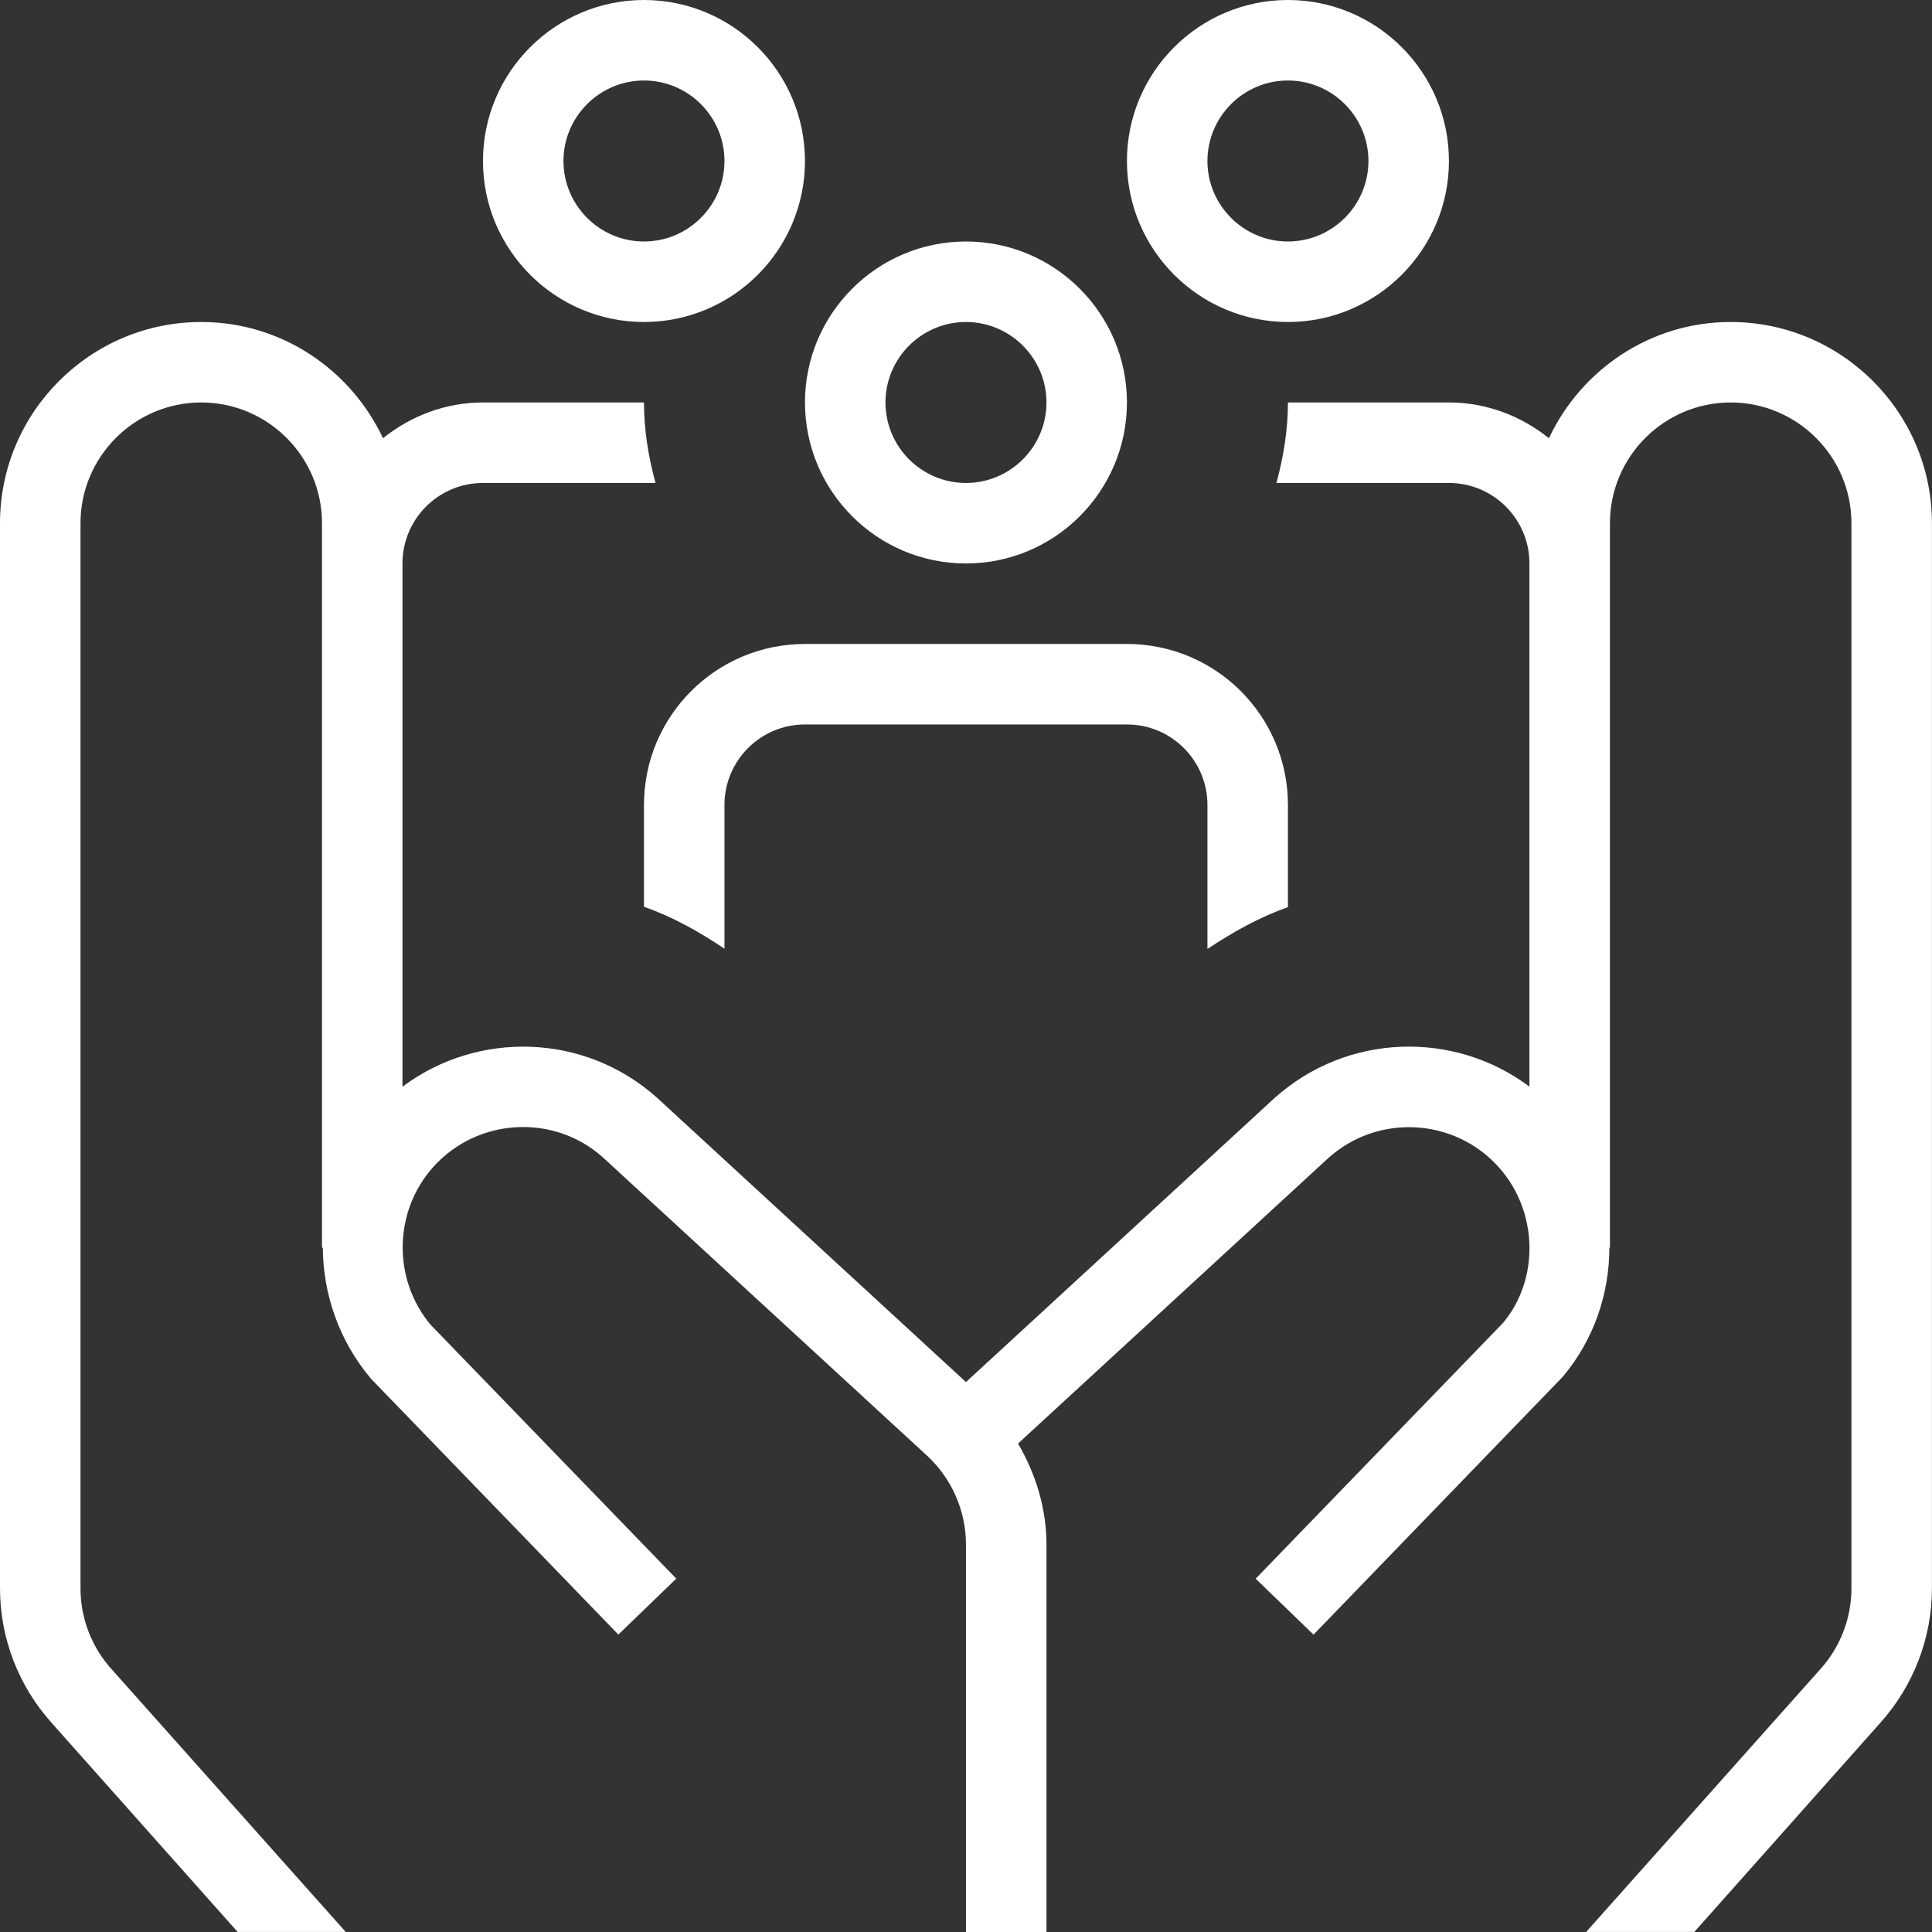 <?xml version="1.0" encoding="UTF-8"?> <svg xmlns="http://www.w3.org/2000/svg" width="60" height="60" viewBox="0 0 60 60" fill="none"><rect x="0" y="0" width="60" height="60" fill="#333333" stroke="none"/><path d="M19.999 10C22.757 10 24.999 7.757 24.999 5C24.999 2.242 22.757 0 19.999 0C17.242 0 14.999 2.242 14.999 5C14.999 7.757 17.242 10 19.999 10ZM19.999 2.5C21.377 2.5 22.499 3.622 22.499 5C22.499 6.377 21.377 7.5 19.999 7.5C18.622 7.5 17.499 6.377 17.499 5C17.499 3.622 18.622 2.5 19.999 2.5ZM29.999 17.499C32.756 17.499 34.998 15.257 34.998 12.499C34.998 9.742 32.756 7.5 29.999 7.5C27.241 7.5 24.999 9.742 24.999 12.499C24.999 15.257 27.241 17.499 29.999 17.499ZM29.999 10C31.376 10 32.499 11.122 32.499 12.499C32.499 13.877 31.376 14.999 29.999 14.999C28.621 14.999 27.499 13.877 27.499 12.499C27.499 11.122 28.621 10 29.999 10ZM39.998 10C42.756 10 44.998 7.757 44.998 5C44.998 2.242 42.756 0 39.998 0C37.241 0 34.998 2.242 34.998 5C34.998 7.757 37.241 10 39.998 10ZM39.998 2.5C41.376 2.5 42.498 3.622 42.498 5C42.498 6.377 41.376 7.5 39.998 7.5C38.621 7.5 37.498 6.377 37.498 5C37.498 3.622 38.621 2.5 39.998 2.5ZM59.998 16.249V49.325C59.998 50.87 59.425 52.36 58.385 53.515L52.618 59.998H49.26L56.53 51.84C57.155 51.148 57.498 50.253 57.498 49.325V16.249C57.498 14.182 55.815 12.499 53.748 12.499C51.68 12.499 49.998 14.182 49.998 16.249V38.748H49.98C49.98 40.173 49.505 41.598 48.538 42.751L40.793 50.765L38.996 49.028L46.681 41.081C47.243 40.408 47.518 39.546 47.498 38.681V38.668C47.475 37.803 47.16 36.934 46.543 36.246C45.168 34.714 42.801 34.581 41.261 35.956L31.616 44.831C32.169 45.778 32.499 46.85 32.499 47.965V60H29.999V47.965C29.999 46.92 29.556 45.913 28.789 45.206L18.724 35.944C17.202 34.579 14.829 34.709 13.454 36.243C12.22 37.621 12.187 39.728 13.374 41.143L21.002 49.026L19.204 50.763L11.52 42.816C10.522 41.631 10.035 40.183 10.025 38.748H10V16.249C10 14.182 8.317 12.499 6.25 12.499C4.182 12.499 2.5 14.182 2.5 16.249V49.325C2.5 50.253 2.842 51.148 3.467 51.84L10.737 59.998H7.38L1.612 53.515C0.572 52.36 0 50.87 0 49.325V16.249C0 12.805 2.805 10 6.25 10C8.75 10 10.895 11.485 11.895 13.609C12.749 12.925 13.819 12.499 14.999 12.499H19.999C19.999 13.369 20.142 14.199 20.357 14.999H14.999C13.619 14.999 12.499 16.119 12.499 17.499V33.749C14.832 32.001 18.152 32.076 20.404 34.091L29.999 42.921L39.581 34.101C41.843 32.074 45.166 31.999 47.498 33.746V17.499C47.498 16.119 46.378 14.999 44.998 14.999H39.641C39.856 14.199 39.998 13.369 39.998 12.499H44.998C46.178 12.499 47.248 12.925 48.103 13.609C49.103 11.485 51.248 10 53.748 10C57.193 10 59.998 12.805 59.998 16.249ZM37.498 29.471V24.999C37.498 23.619 36.379 22.499 34.998 22.499H24.999C23.619 22.499 22.499 23.619 22.499 24.999V29.464C21.704 28.926 20.877 28.469 19.999 28.159V24.999C19.999 22.237 22.237 19.999 24.999 19.999H34.998C37.761 19.999 39.998 22.237 39.998 24.999V28.171C39.123 28.481 38.296 28.939 37.498 29.471Z" fill="white"></path></svg> 